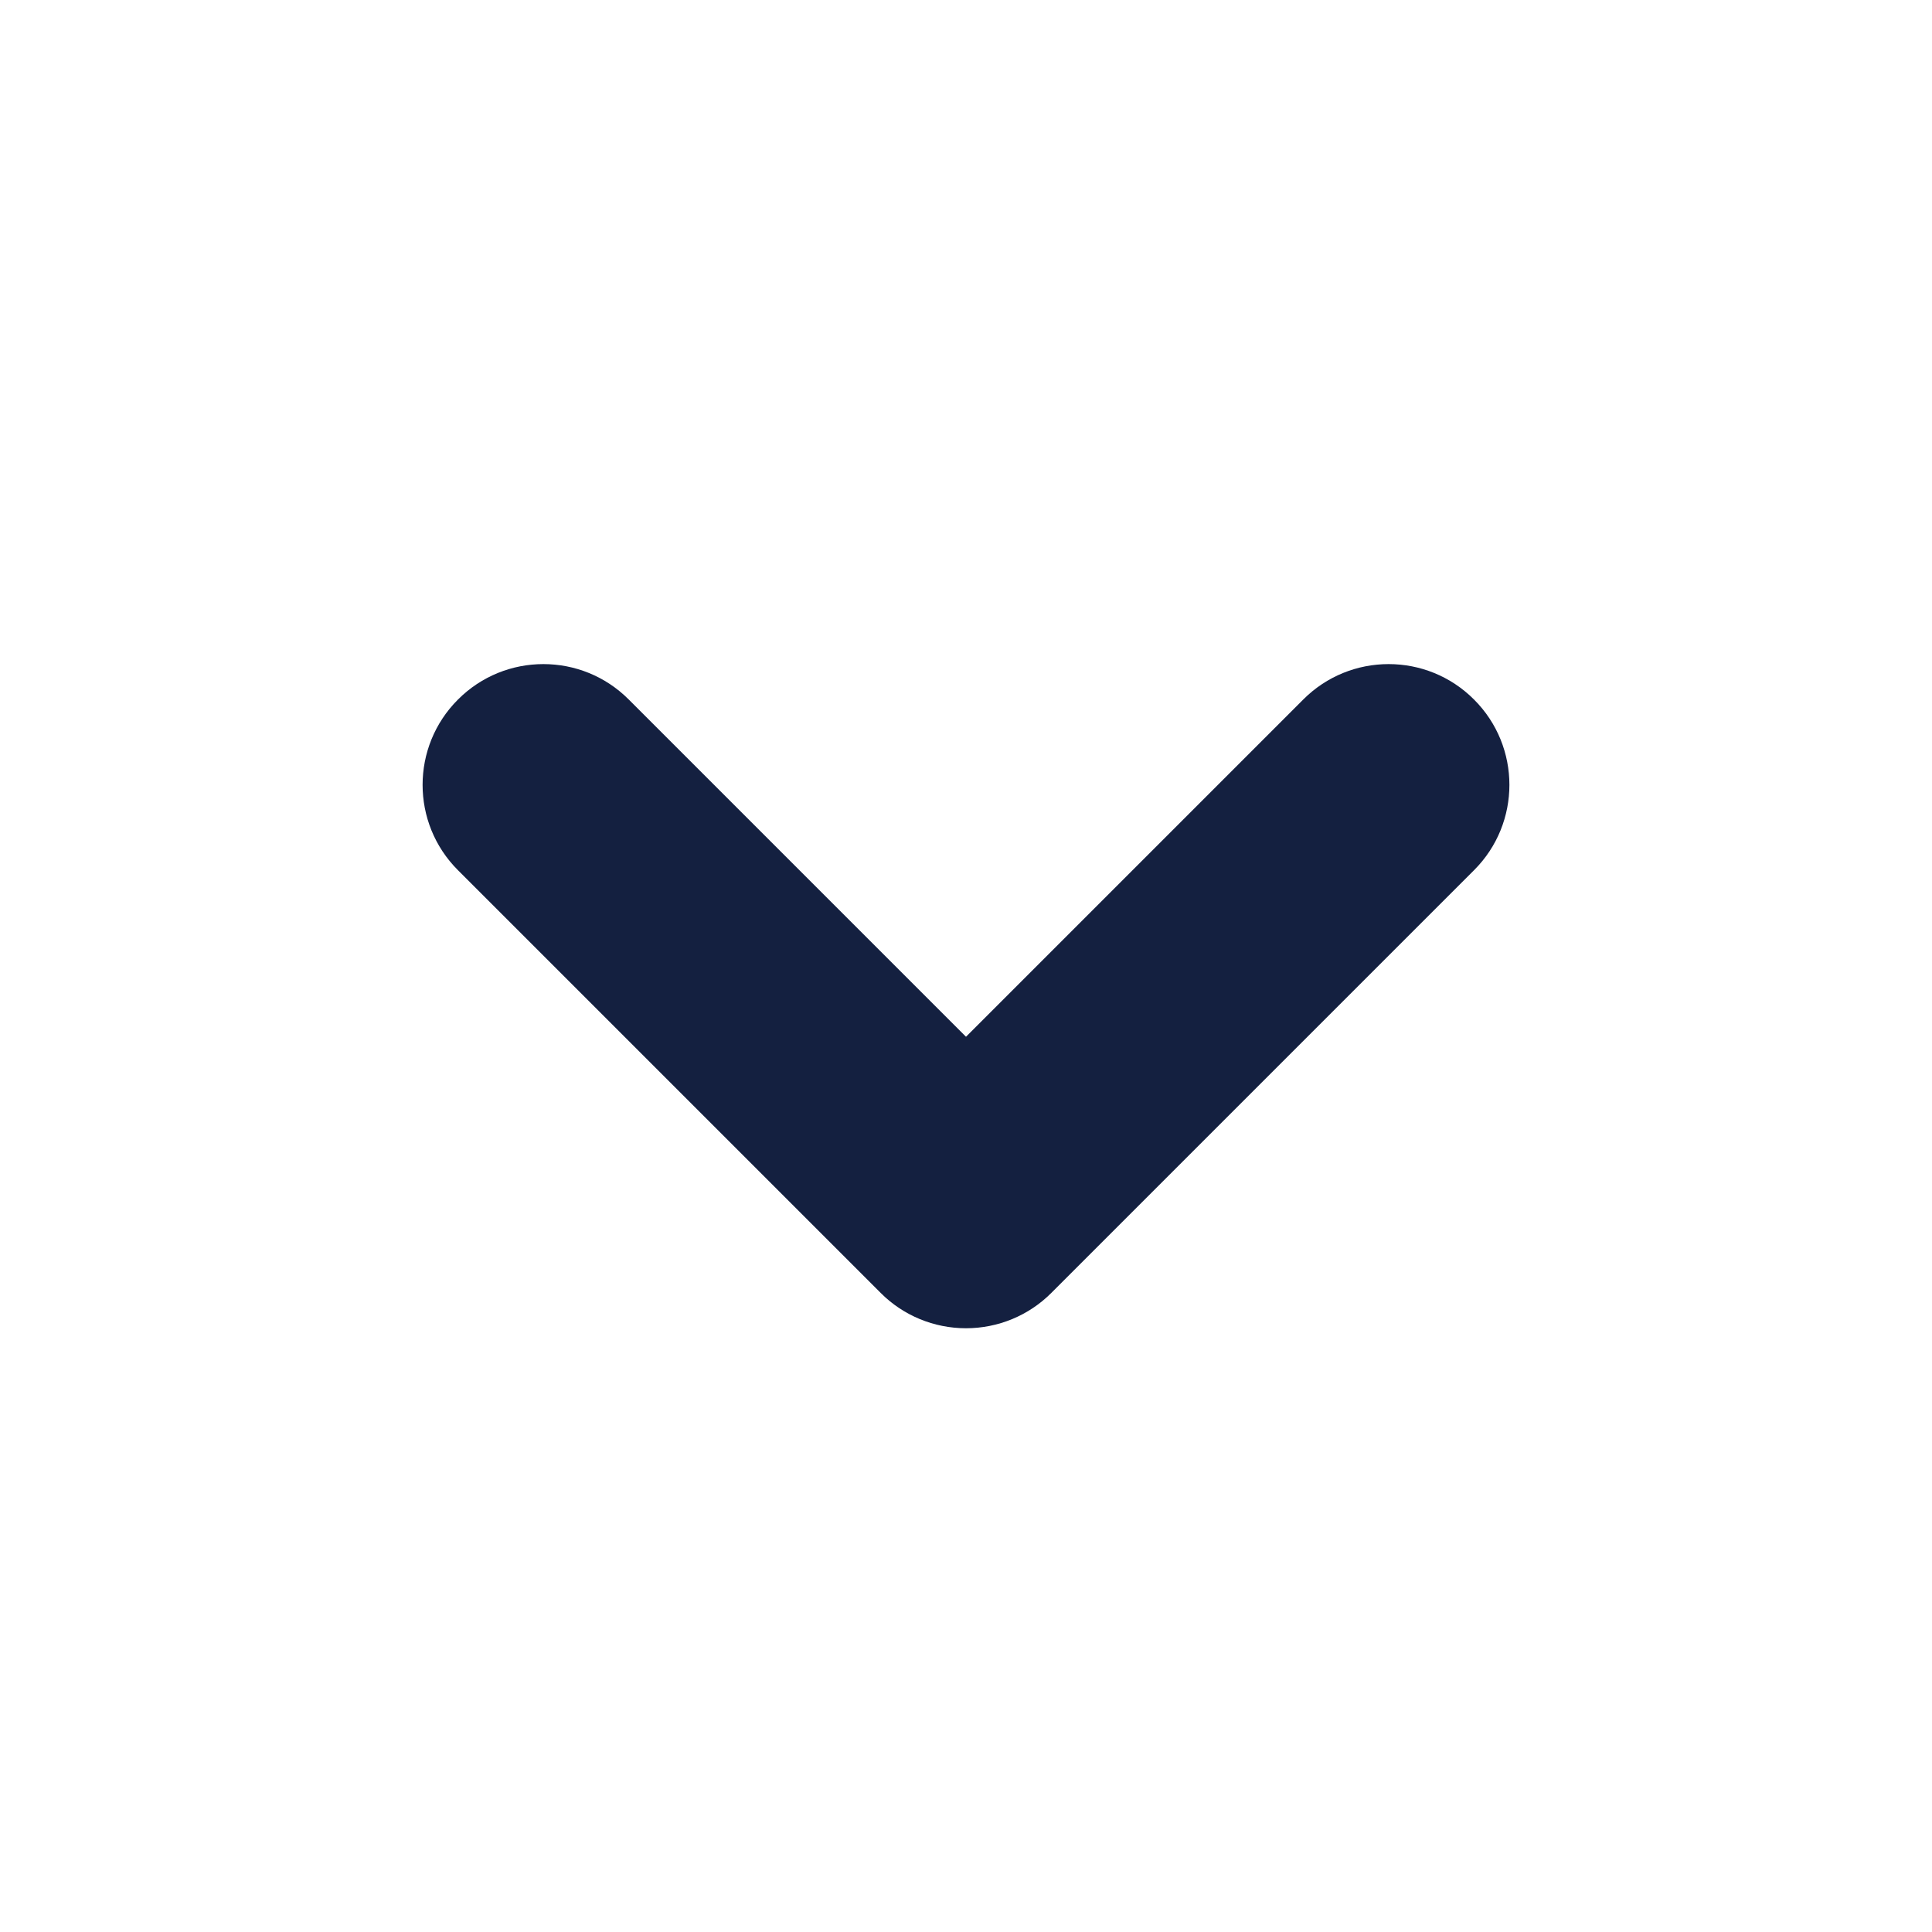 <?xml version="1.0" encoding="UTF-8"?> <svg xmlns="http://www.w3.org/2000/svg" width="16" height="16" viewBox="0 0 16 16" fill="none"> <path fill-rule="evenodd" clip-rule="evenodd" d="M3.793 5.793C4.183 5.402 4.817 5.402 5.207 5.793L8 8.586L10.793 5.793C11.183 5.402 11.817 5.402 12.207 5.793C12.598 6.183 12.598 6.817 12.207 7.207L8.707 10.707C8.52 10.895 8.265 11 8 11C7.735 11 7.48 10.895 7.293 10.707L3.793 7.207C3.402 6.817 3.402 6.183 3.793 5.793Z" fill="#142040"></path> </svg> 